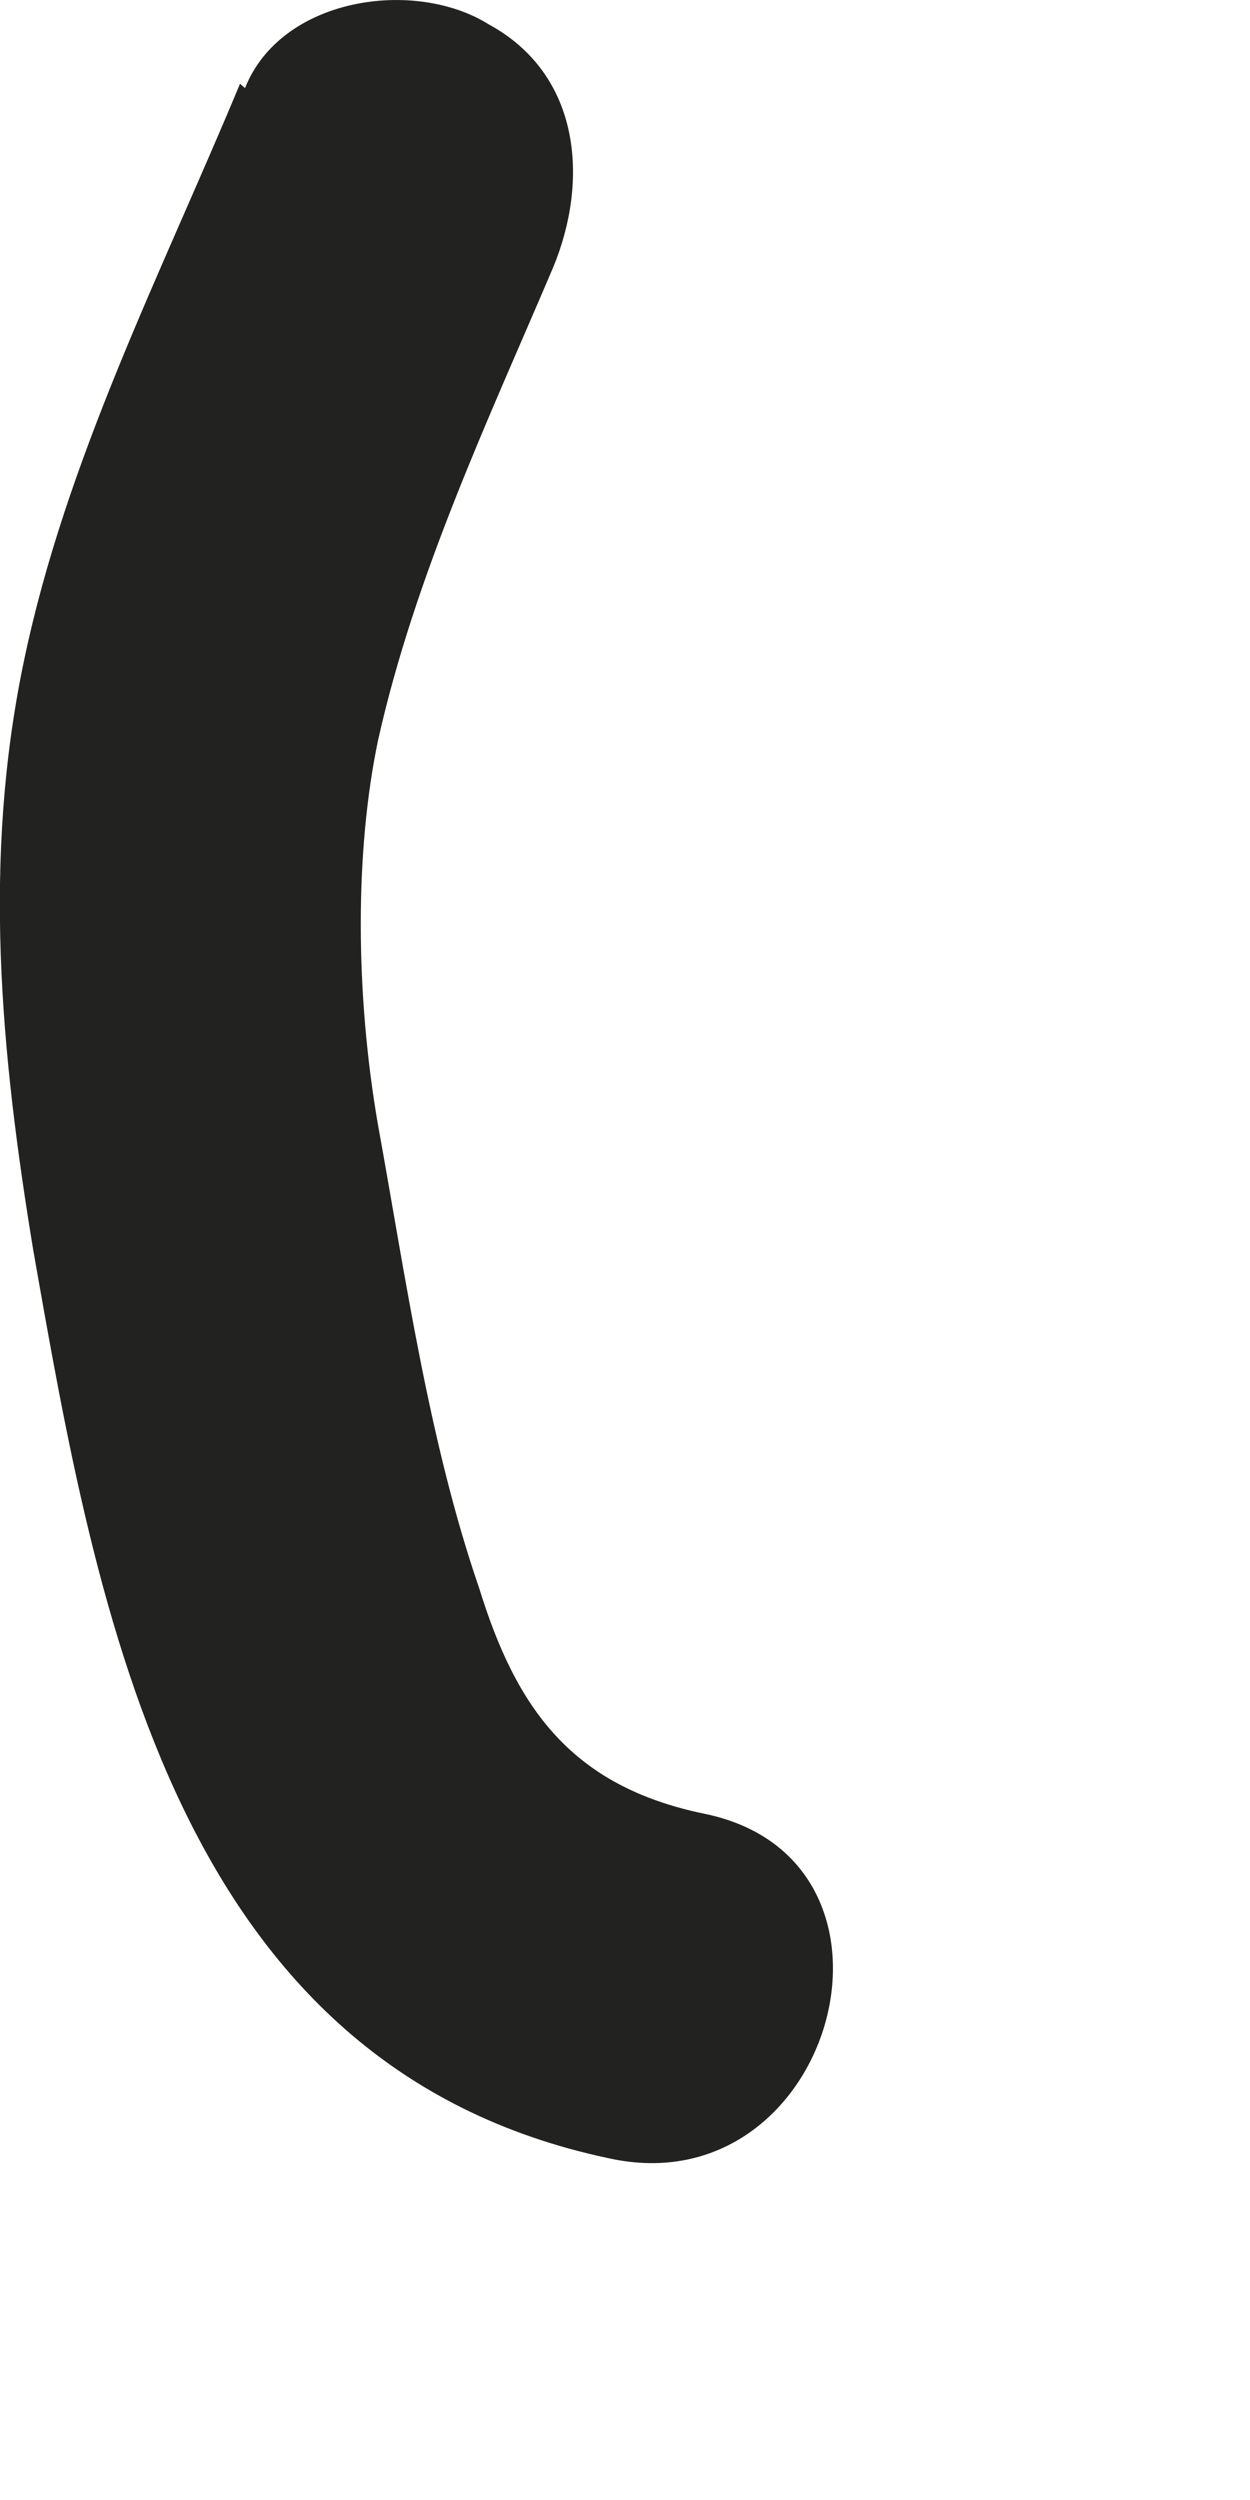 <?xml version="1.0" encoding="utf-8"?>
<svg xmlns="http://www.w3.org/2000/svg" fill="none" height="100%" overflow="visible" preserveAspectRatio="none" style="display: block;" viewBox="0 0 2 4" width="100%">
<path d="M0.384 0.134C0.259 0.435 0.105 0.736 0.038 1.059C-0.028 1.375 0.001 1.683 0.053 1.999C0.156 2.586 0.281 3.306 0.973 3.453C1.334 3.534 1.488 2.976 1.127 2.902C0.914 2.858 0.826 2.733 0.767 2.542C0.686 2.307 0.649 2.043 0.605 1.801C0.568 1.588 0.568 1.36 0.605 1.184C0.664 0.92 0.782 0.67 0.885 0.428C0.943 0.288 0.929 0.119 0.782 0.039C0.664 -0.035 0.45 -0.005 0.392 0.141L0.384 0.134Z" fill="#222221" id="Vector"/>
</svg>